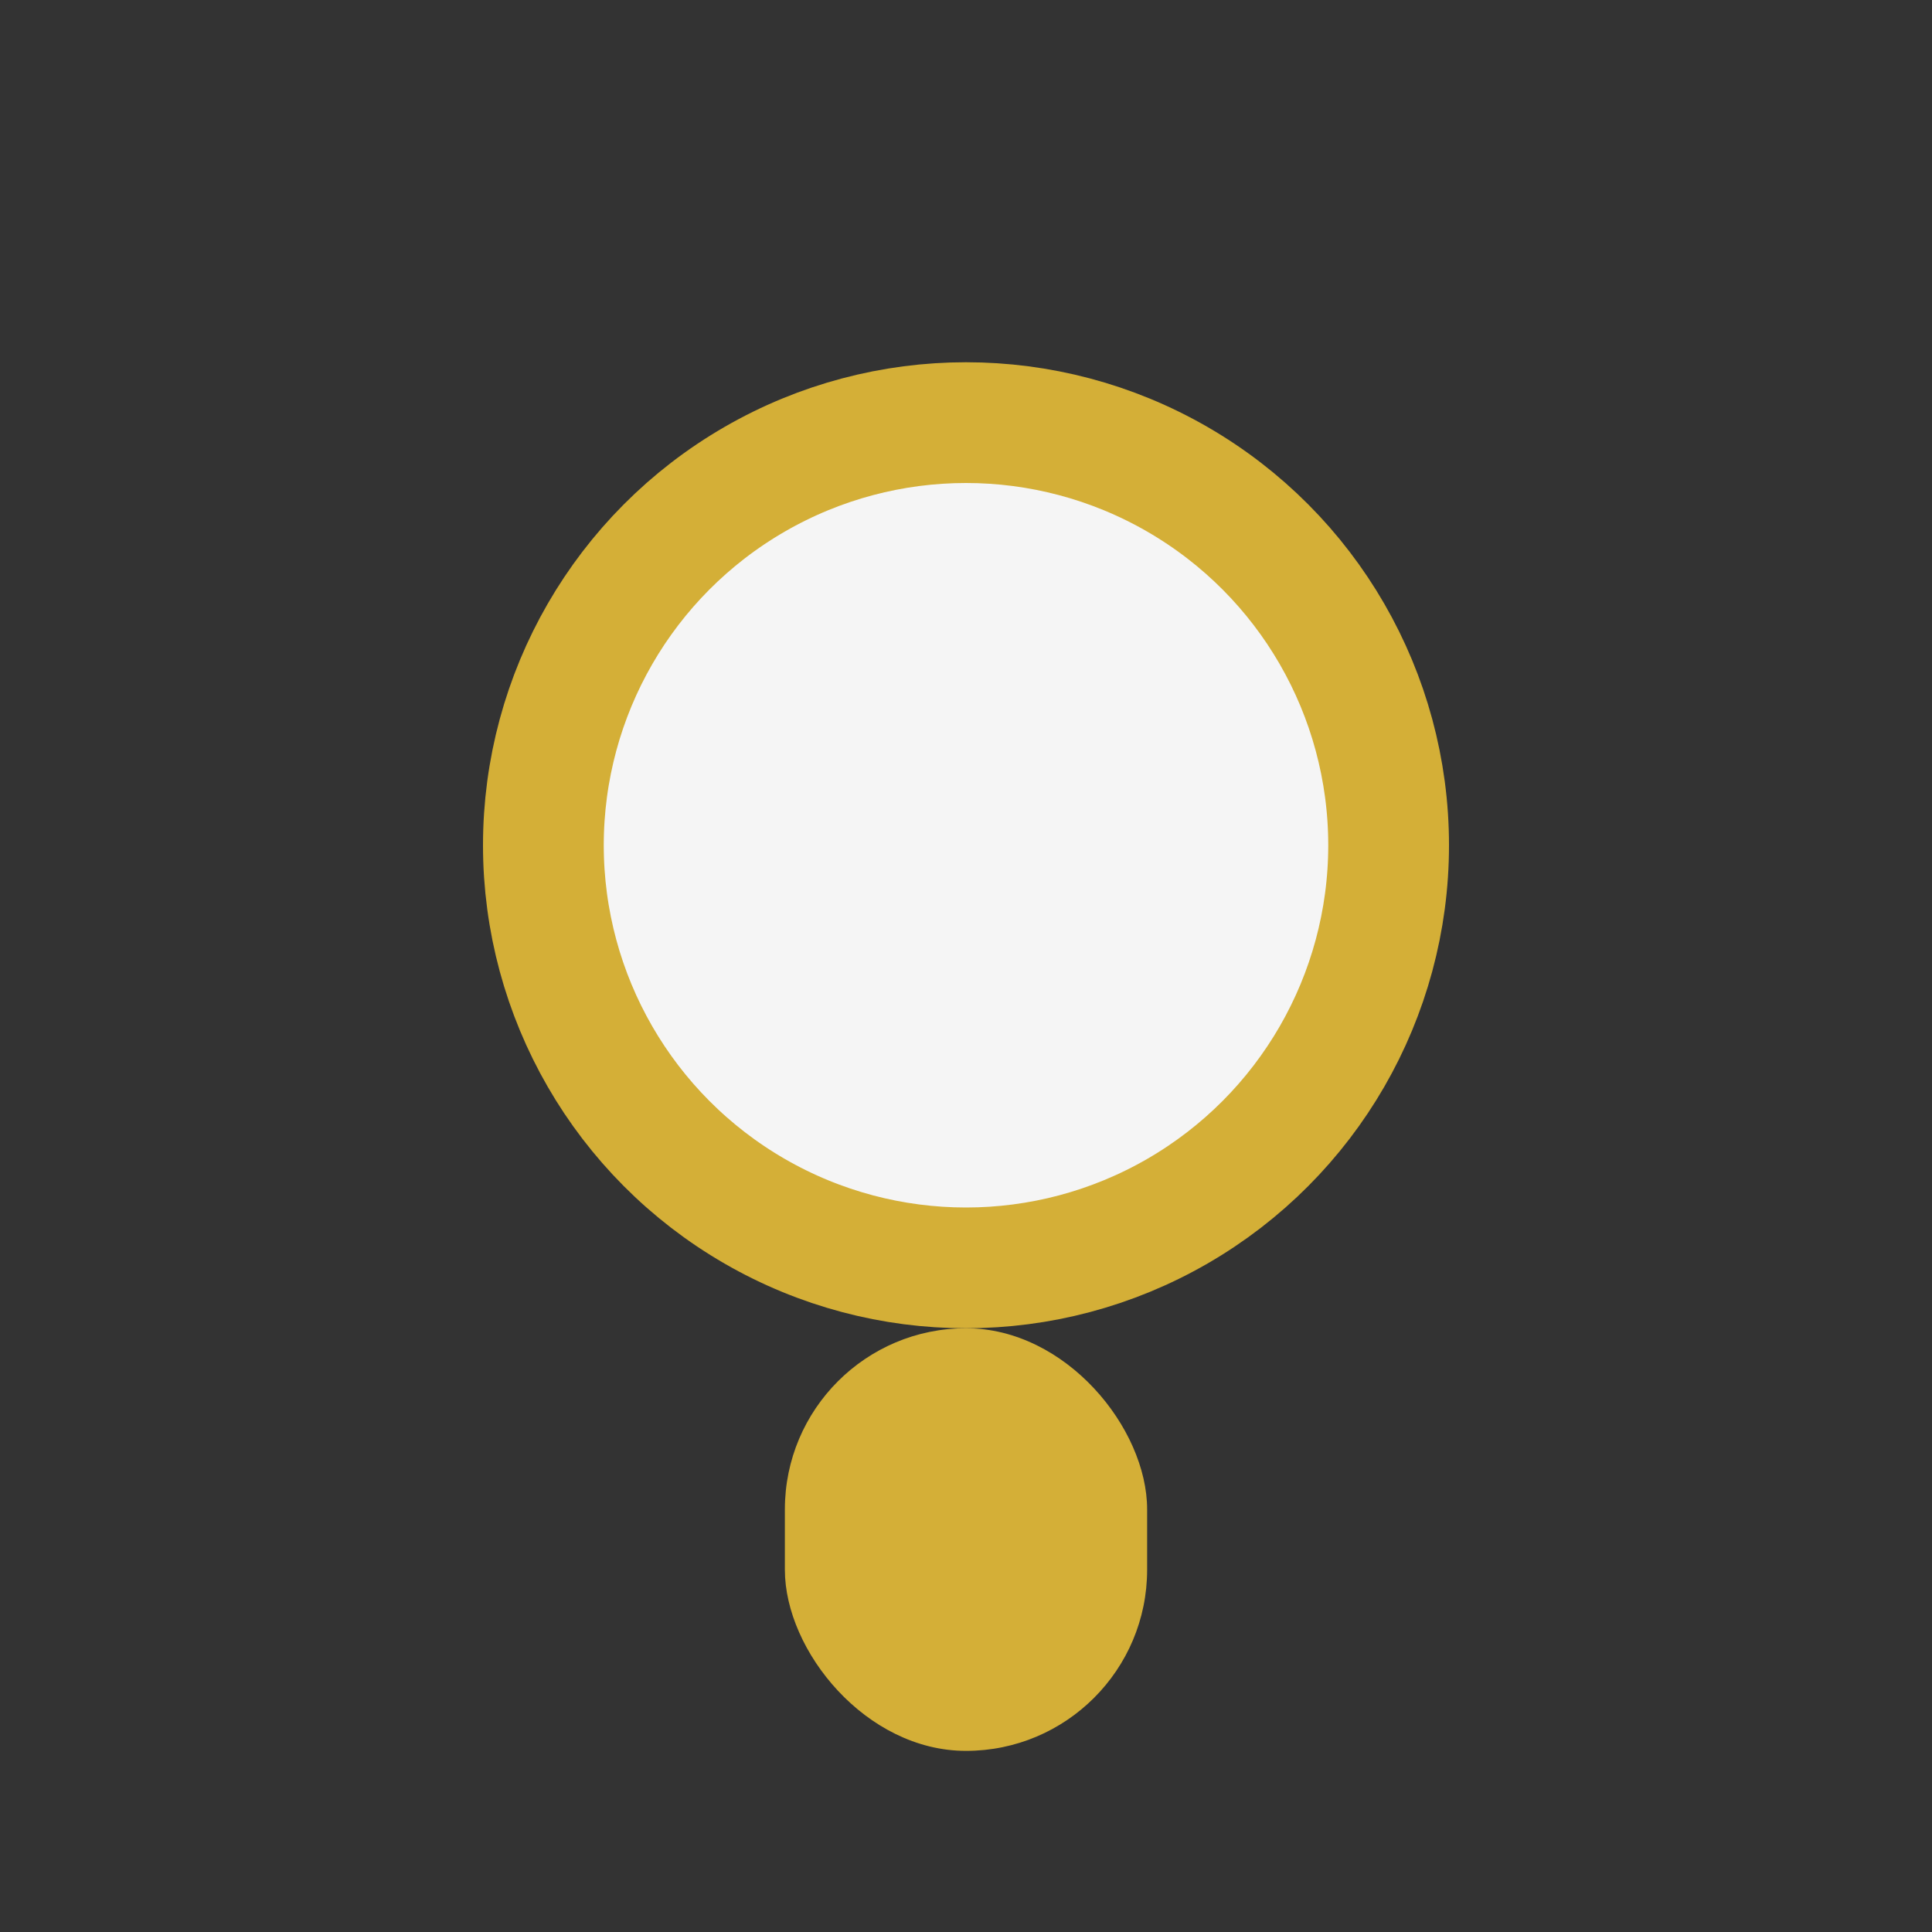 <?xml version="1.0" encoding="UTF-8"?>
<svg xmlns="http://www.w3.org/2000/svg" width="32" height="32" viewBox="0 0 32 32"><rect x="0" y="0" width="32" height="32" fill="#333333" stroke="none"/><circle cx="16" cy="14" r="7" fill="#F5F5F5" stroke="#D4AF37" stroke-width="2"/><rect x="13" y="22" width="6" height="7" rx="3" fill="#D4AF37"/></svg>